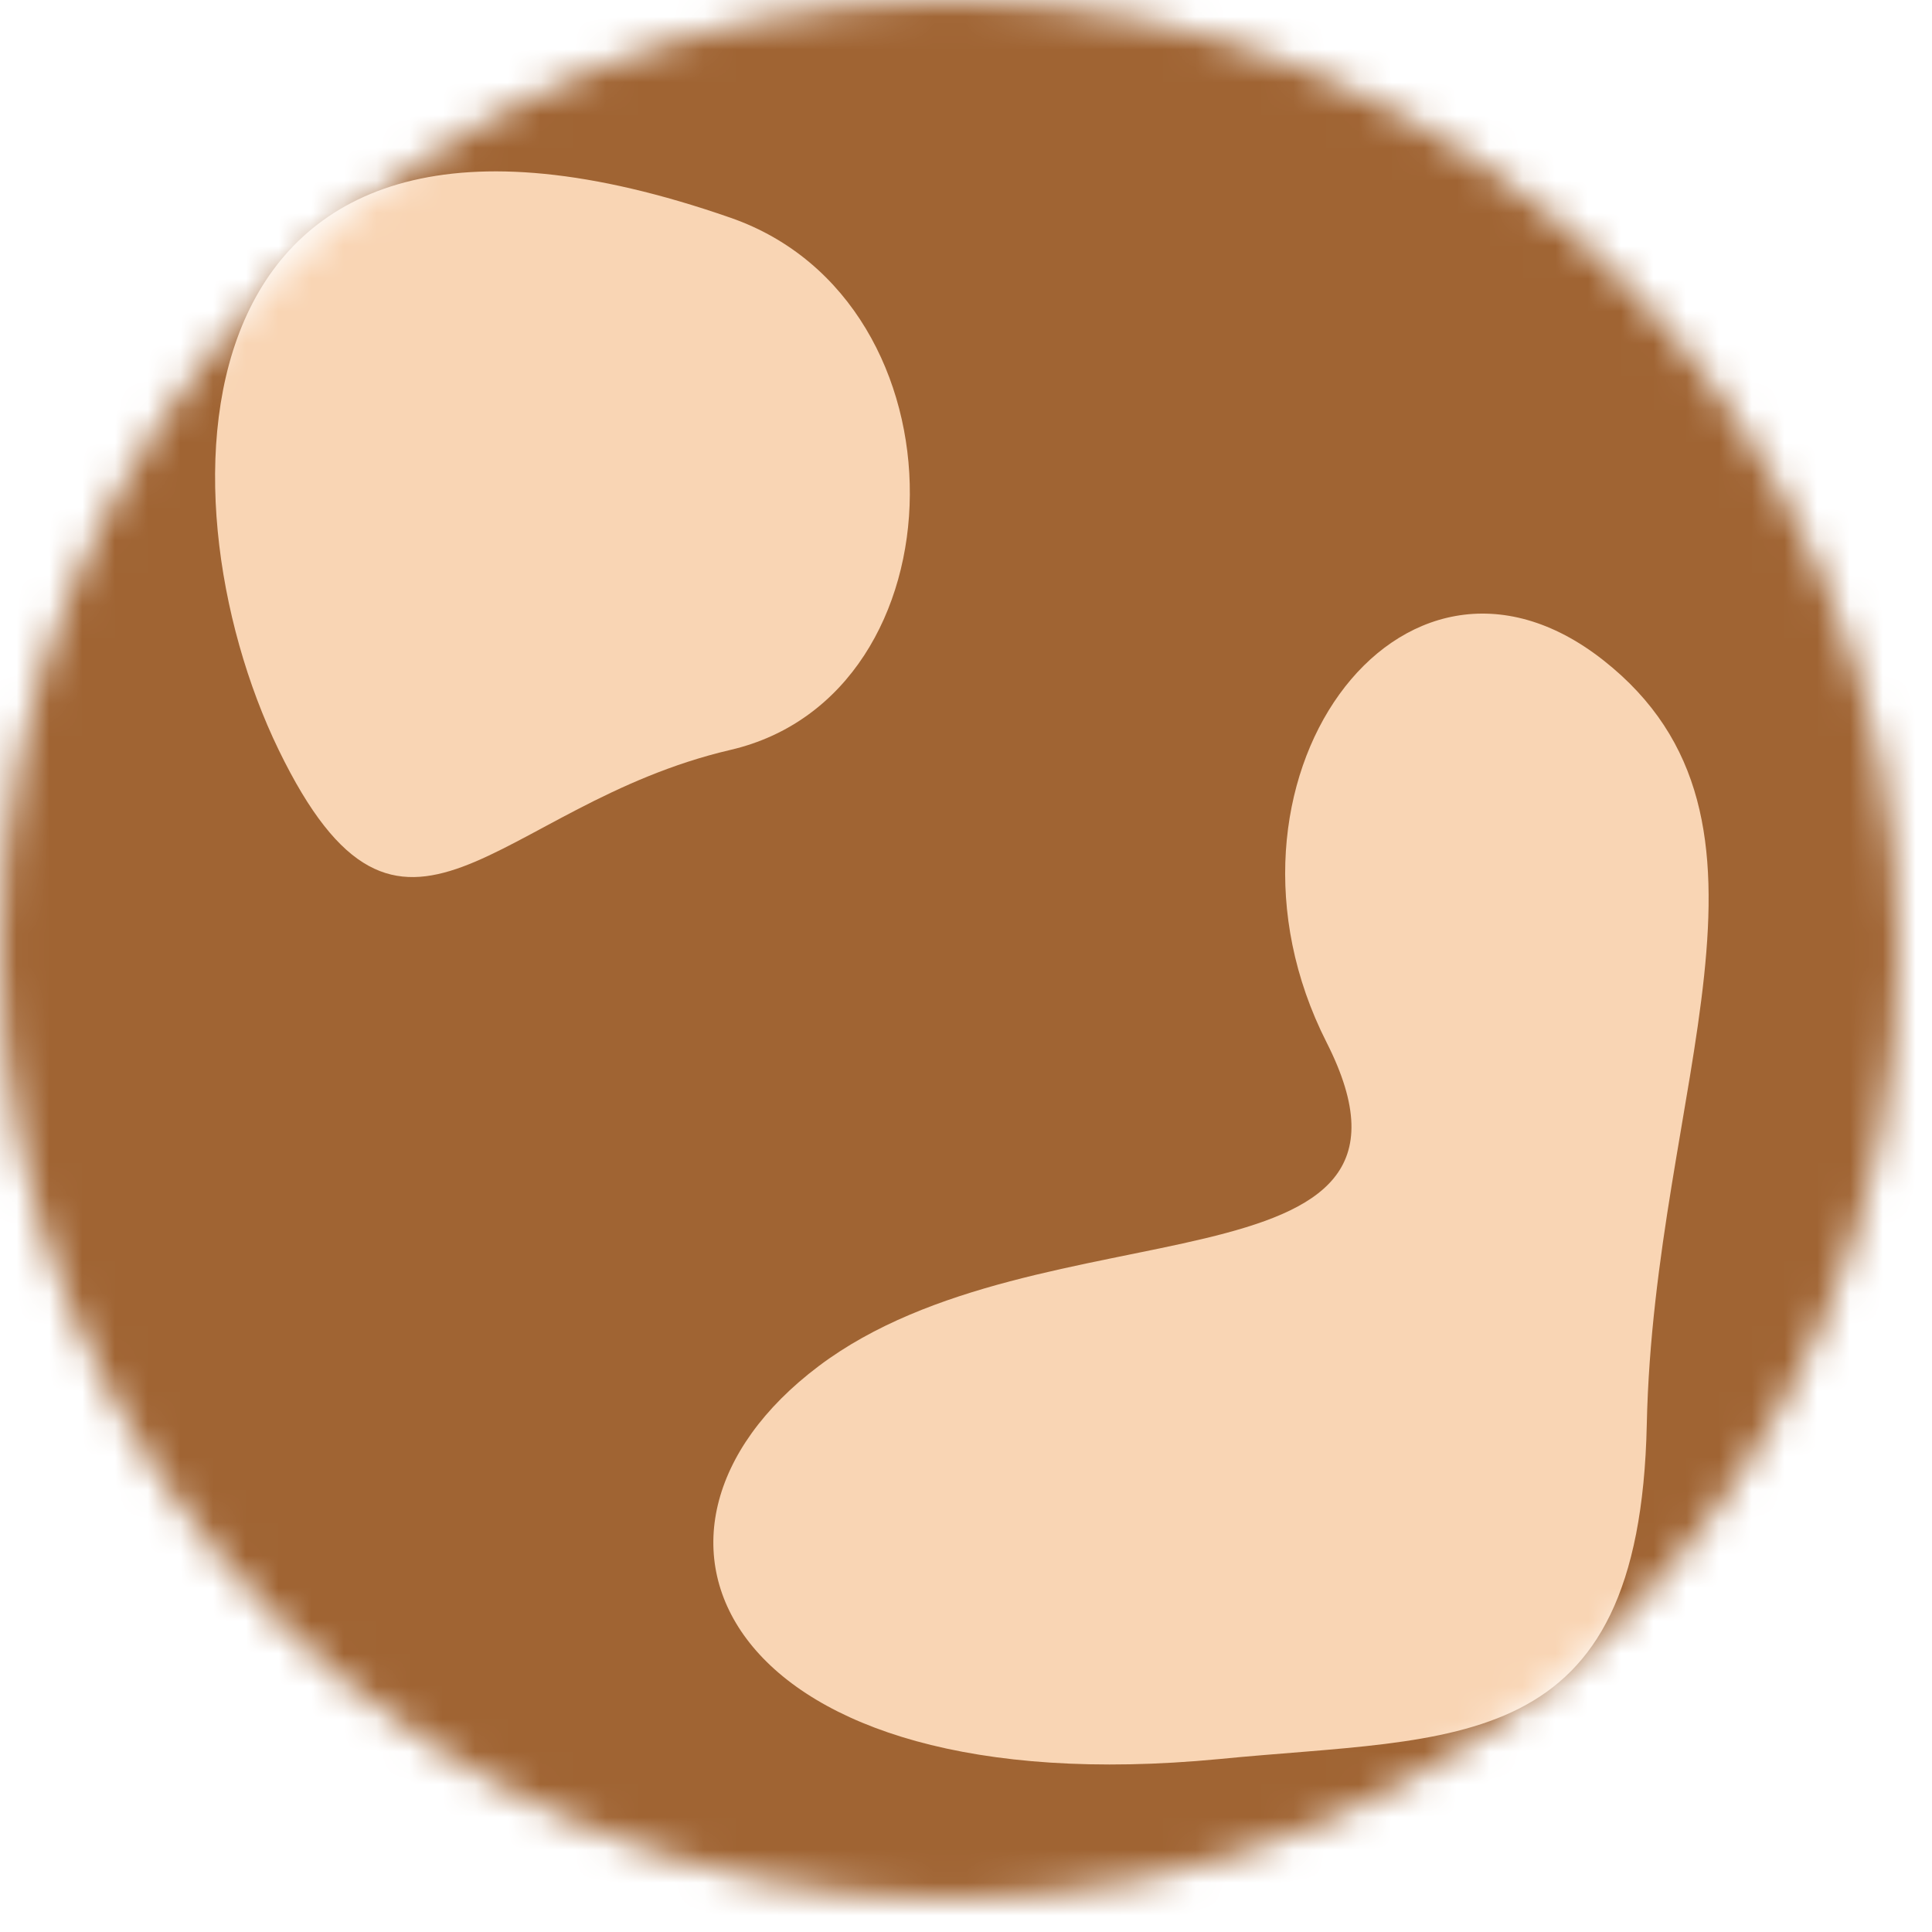 <svg width="59" height="59" viewBox="0 0 59 59" fill="none" xmlns="http://www.w3.org/2000/svg">
<mask id="mask0_148_955" style="mask-type:alpha" maskUnits="userSpaceOnUse" x="0" y="0" width="58" height="58">
<circle cx="29" cy="29" r="29" fill="#D9D9D9"/>
</mask>
<g mask="url(#mask0_148_955)">
<path d="M58.73 58.73L58.73 0L0 0L0 58.73L58.73 58.73Z" fill="#A06433"/>
<path d="M22.31 6.65C29.7 9.22 29.52 21.22 22.31 22.9C15.1 24.58 12.31 30.73 8.51 22.9C4.71 15.07 5.14 0.67 22.31 6.65Z" fill="#F9D5B4"/>
<path d="M50.29 43.5C50.51 33.21 55.18 25.05 48.96 20.16C42.74 15.27 36.51 23.94 40.51 31.83C44.51 39.72 31.78 36.61 25 41.72C18.22 46.83 22.1 55.16 37.22 53.72C44.49 53 50.07 53.72 50.29 43.5Z" fill="#F9D5B4"/>
</g>
</svg>
